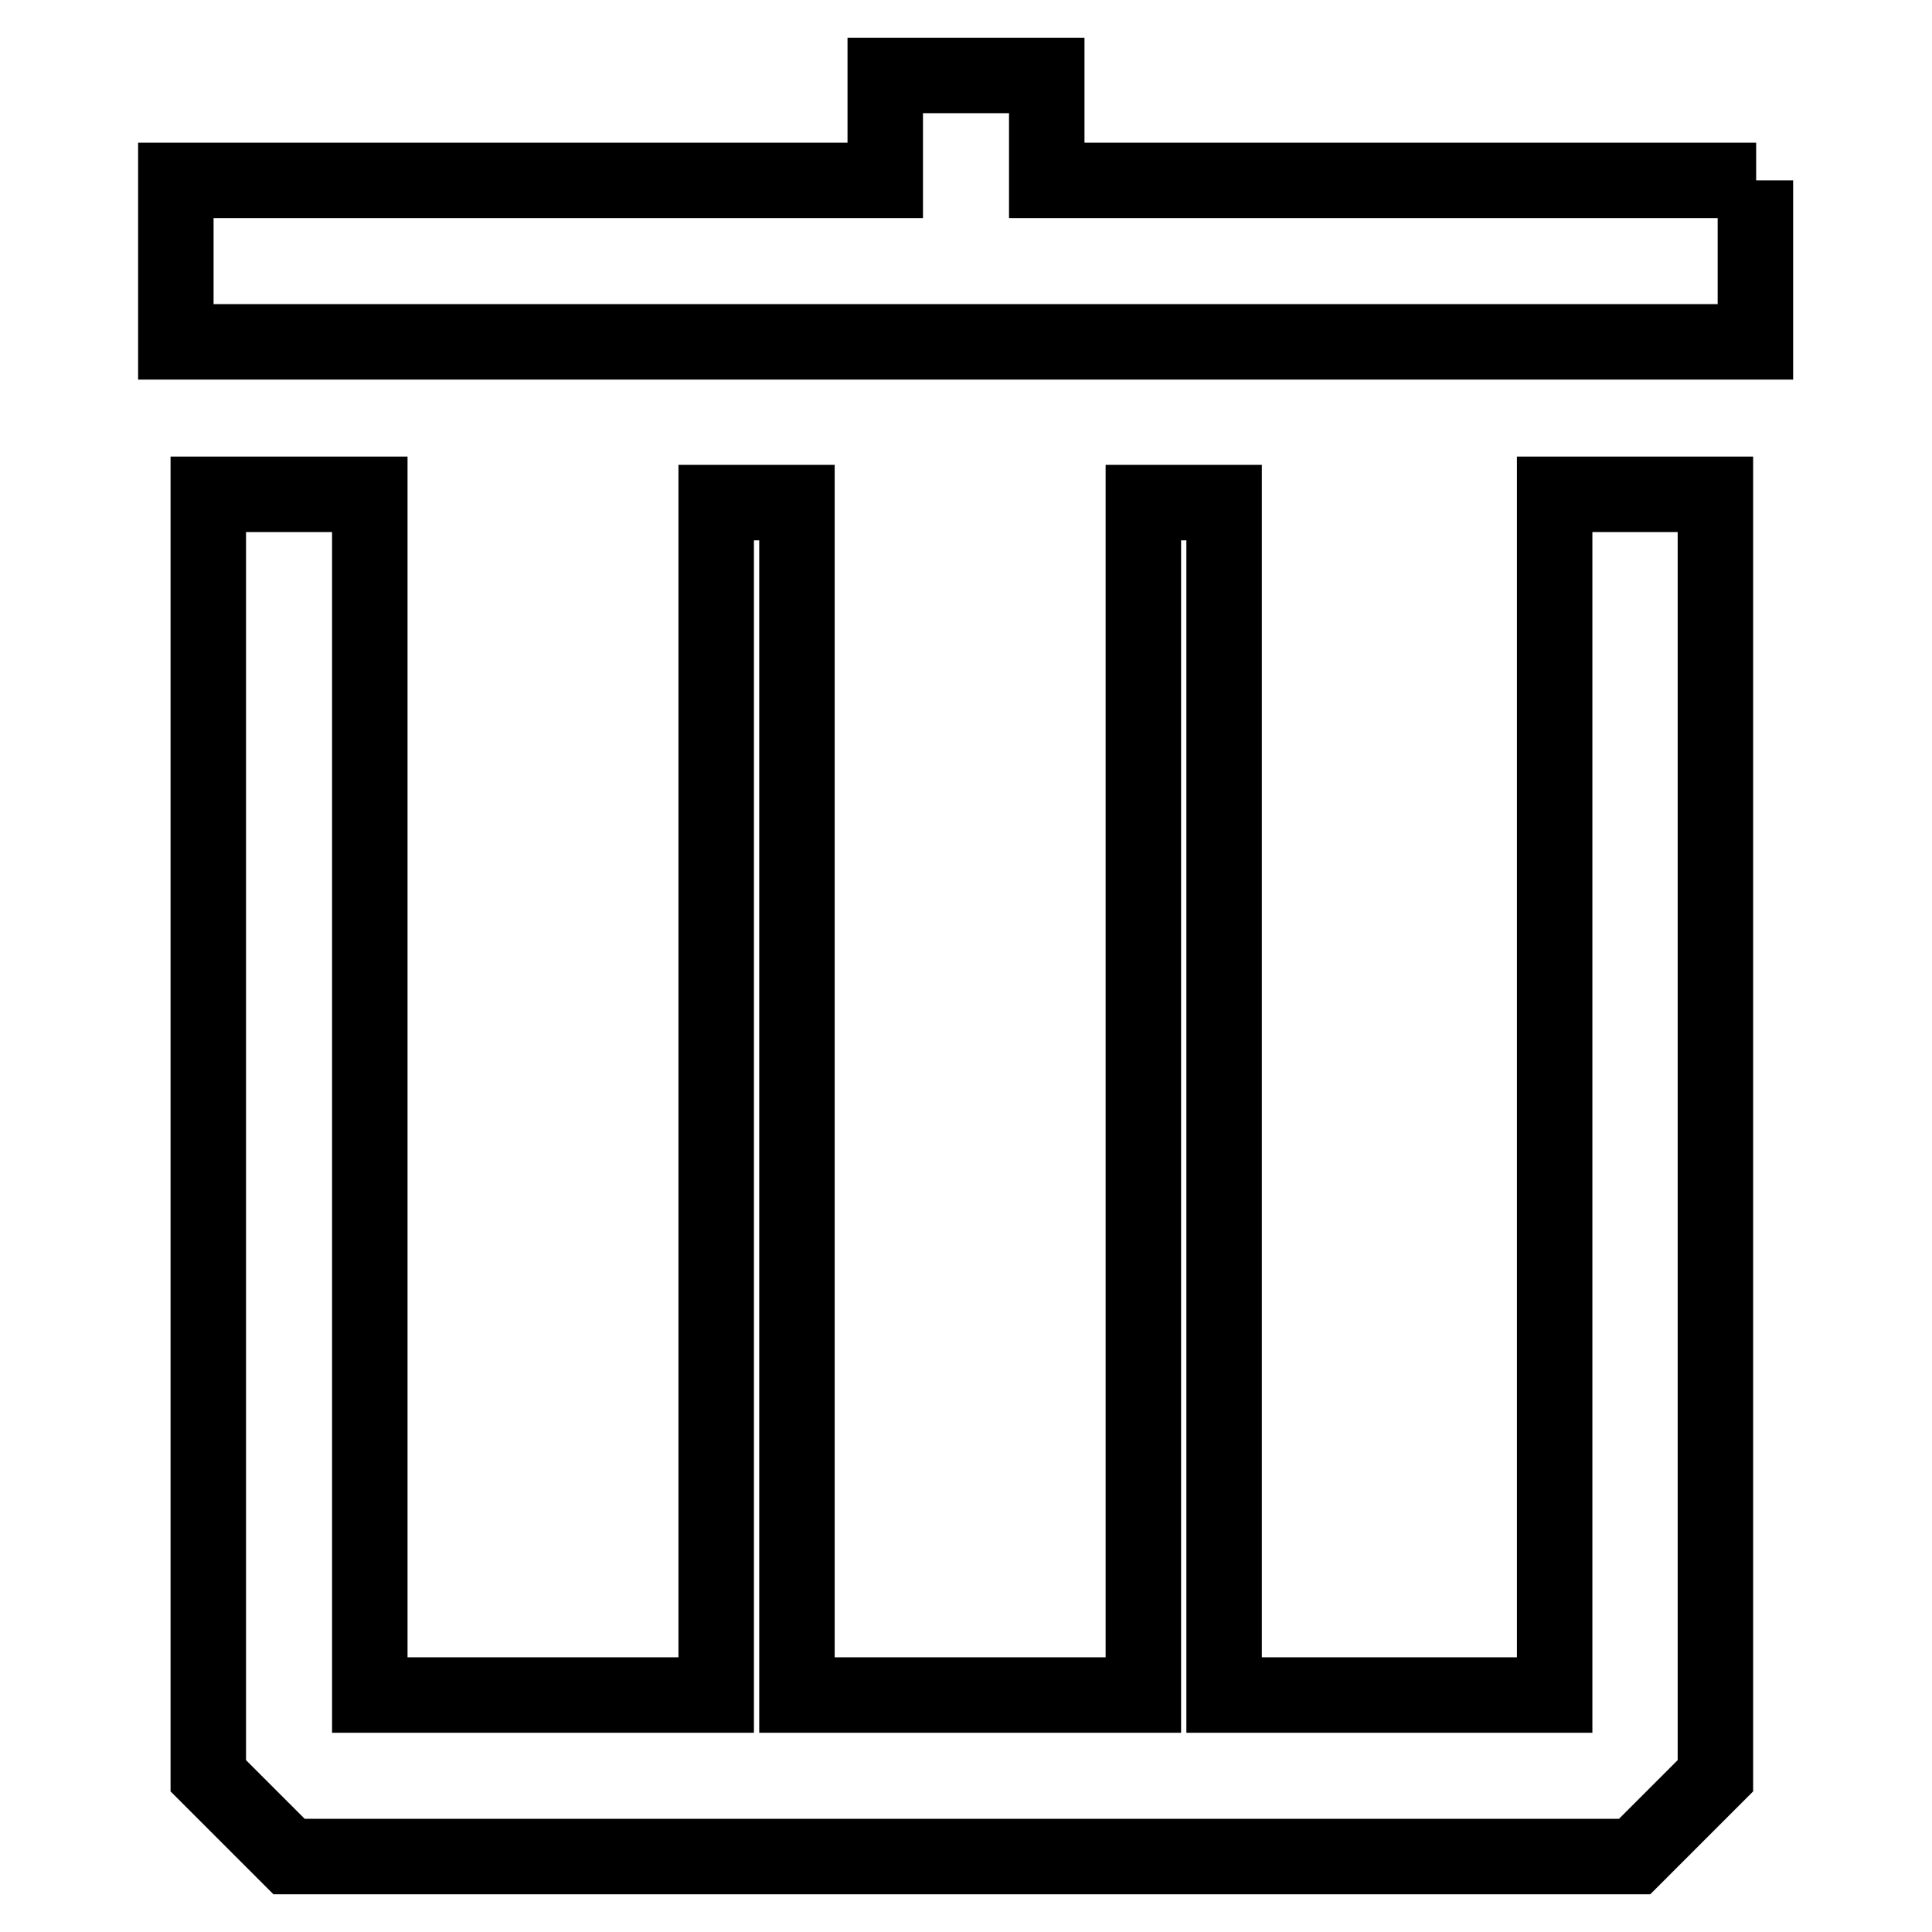 <?xml version="1.0" encoding="utf-8"?>
<!-- Svg Vector Icons : http://www.onlinewebfonts.com/icon -->
<!DOCTYPE svg PUBLIC "-//W3C//DTD SVG 1.1//EN" "http://www.w3.org/Graphics/SVG/1.1/DTD/svg11.dtd">
<svg version="1.1" xmlns="http://www.w3.org/2000/svg" xmlns:xlink="http://www.w3.org/1999/xlink" x="0px" y="0px" viewBox="0 0 256 256" enable-background="new 0 0 256 256" xml:space="preserve">
<g> <path stroke-width="10" fill-opacity="0" stroke="#000000"  d="M206,65.5v159.1h-43.8v-158h-10.7v158h-45.9v-158H94.9v158H49V65.5H27.6v169.8L38.3,246h178.3l10.7-10.7 V65.5h-10.7H206z M232.7,23.9h-94V10h-21.4v13.9h-94v21.4h209.3V23.9z"/></g>
</svg>